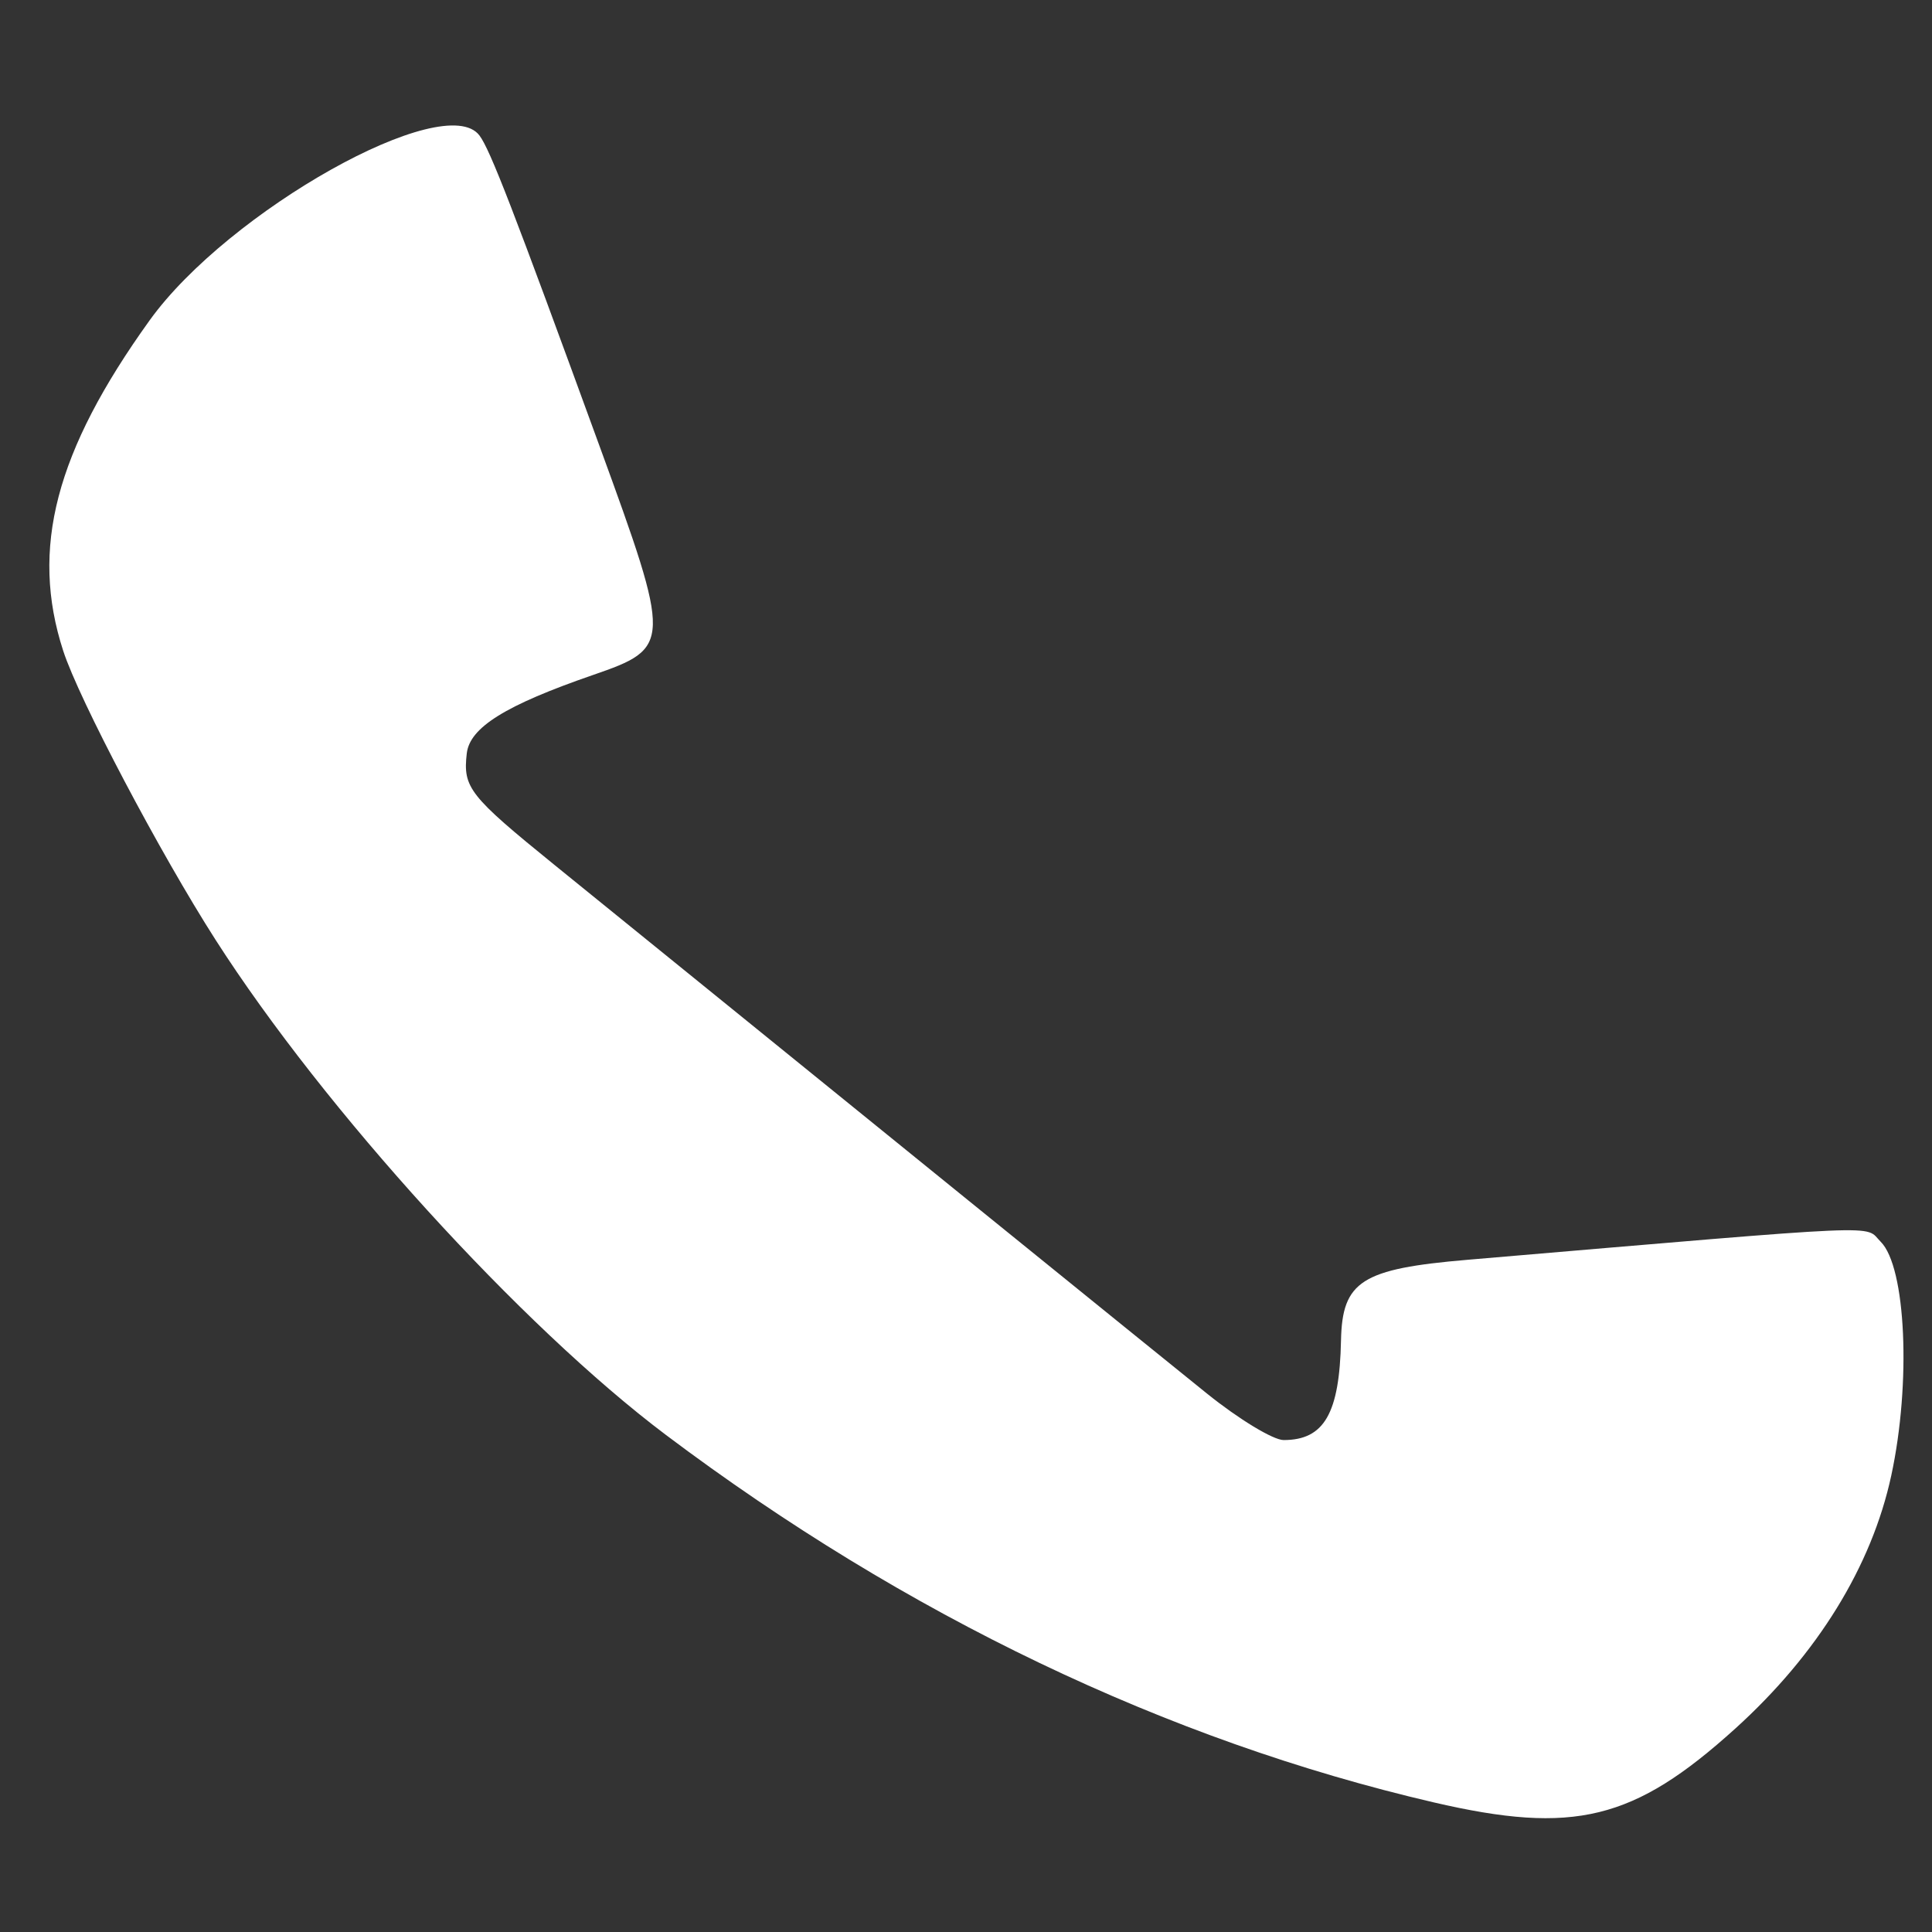 <svg xmlns:svg="http://www.w3.org/2000/svg" xmlns="http://www.w3.org/2000/svg" version="1.0" viewBox="0 0 216 216" width="16" height="16">
    <rect x="0" y="0" width="216" height="216" fill="#333333" stroke="none"/>
    <path style="fill:white; fill-opacity:1" d="M 160.272,201.504 C 130.483,194.577 101.256,180.589 74.464,160.437 C 58.291,148.272 36.258,124.054 24.106,105.083 C 17.875,95.356 8.833,78.203 7.066,72.76 C 3.358,61.338 6.198,50.473 16.719,35.828 C 25.516,23.583 49.73,10.006 53.603,15.146 C 54.793,16.725 57.352,23.344 67.024,49.86 C 75.107,72.019 75.095,72.425 66.288,75.468 C 56.514,78.844 52.522,81.325 52.186,84.232 C 51.744,88.061 52.453,88.964 62,96.708 C 93.298,122.095 129.496,151.422 134.95,155.81 C 138.497,158.665 142.349,161 143.509,161 C 148.046,161 149.759,158.026 149.926,149.861 C 150.061,143.232 152.221,141.855 164.066,140.847 C 211.961,136.772 208.355,136.929 210.265,138.83 C 213.096,141.646 213.681,154.623 211.444,164.976 C 209.253,175.116 203.199,184.937 194.016,193.248 C 182.664,203.52 175.977,205.156 160.272,201.504 z " />
</svg>
